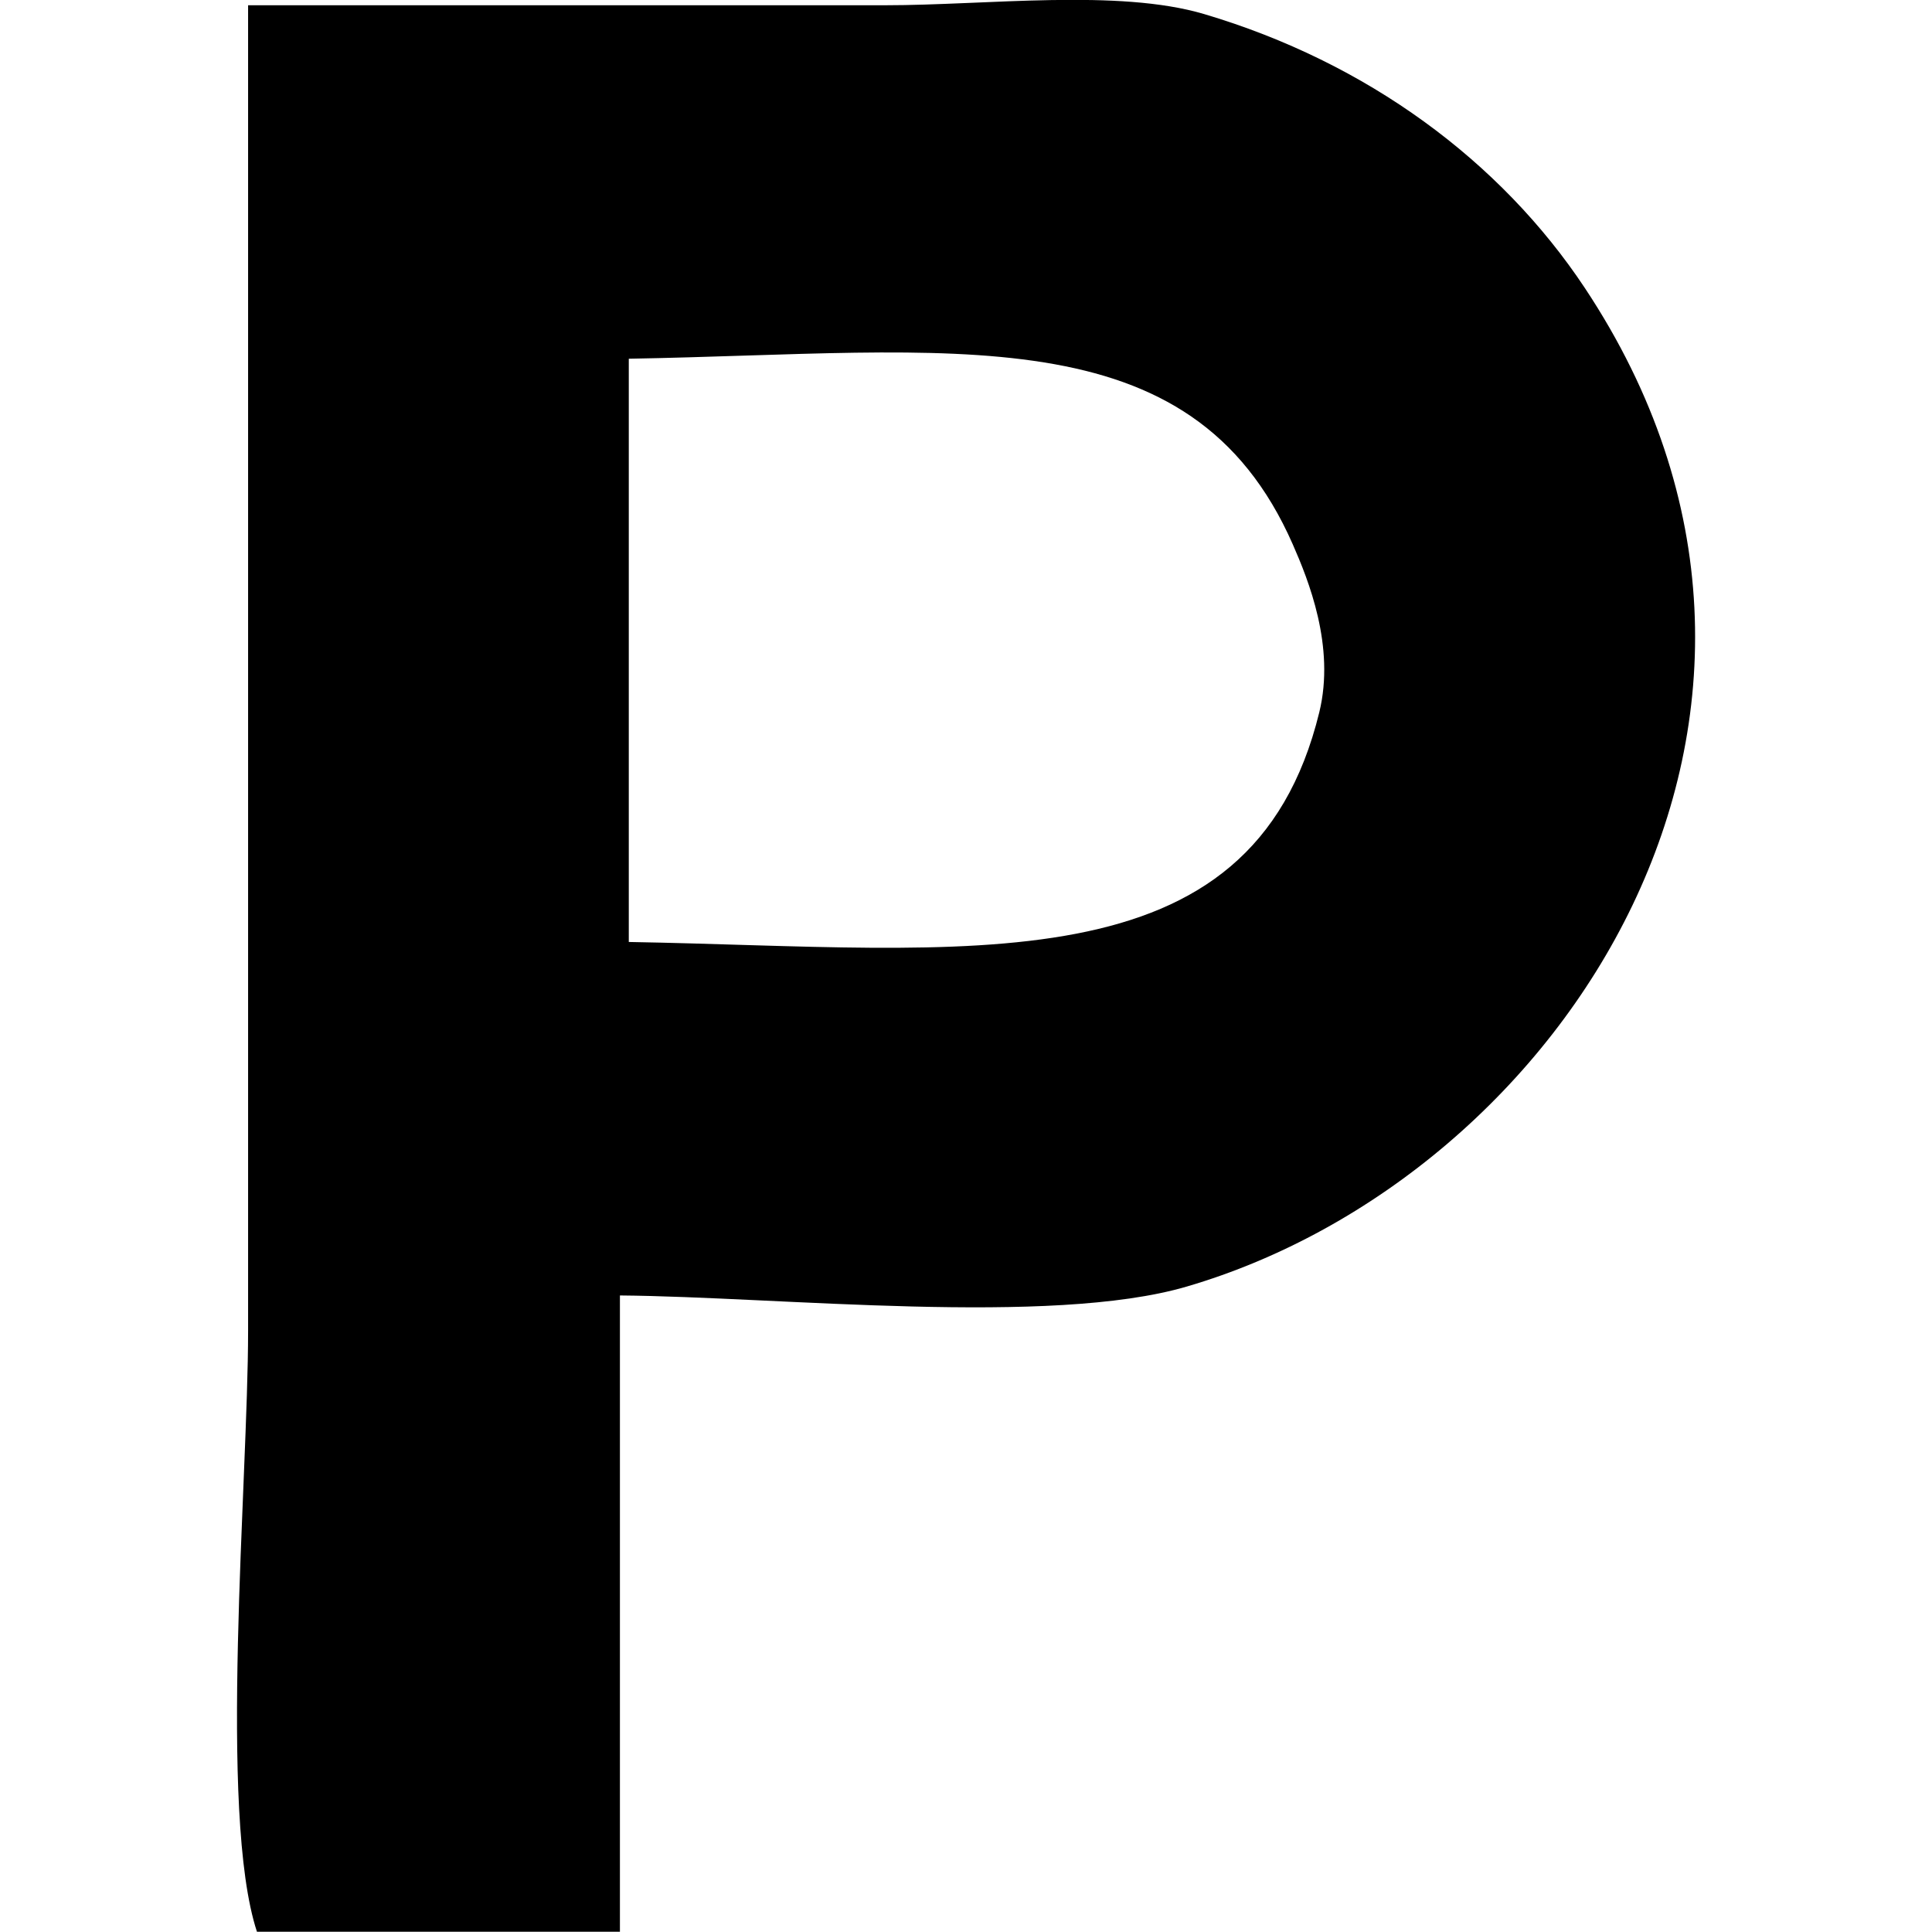 <svg xmlns="http://www.w3.org/2000/svg" width="216" height="215.969" viewBox="0 0 216 215.969">
<defs>
    <style>
      .cls-1 {
        fill-rule: evenodd;
      }
    </style>
  </defs>
  <path class="cls-1" d="M37.237,14.618H108.5c11.311,0,26-1.869,35.632.988,18.209,5.4,33.144,16.438,42.559,30.628,31.474,47.434-2.417,99.327-44.539,111.644-15.24,4.456-45.467,1.136-63.344.987V230H38.227c-4.354-13.22-.99-50.375-0.99-67.184V14.618ZM79.8,54.137v65.208c38.007,0.669,69.6,5.438,77.2-25.688,1.8-7.378-1.232-14.819-2.969-18.772C142.636,48.96,116.036,53.5,79.8,54.137Z" transform="translate(-9.5 -14.031)"/>
</svg>
